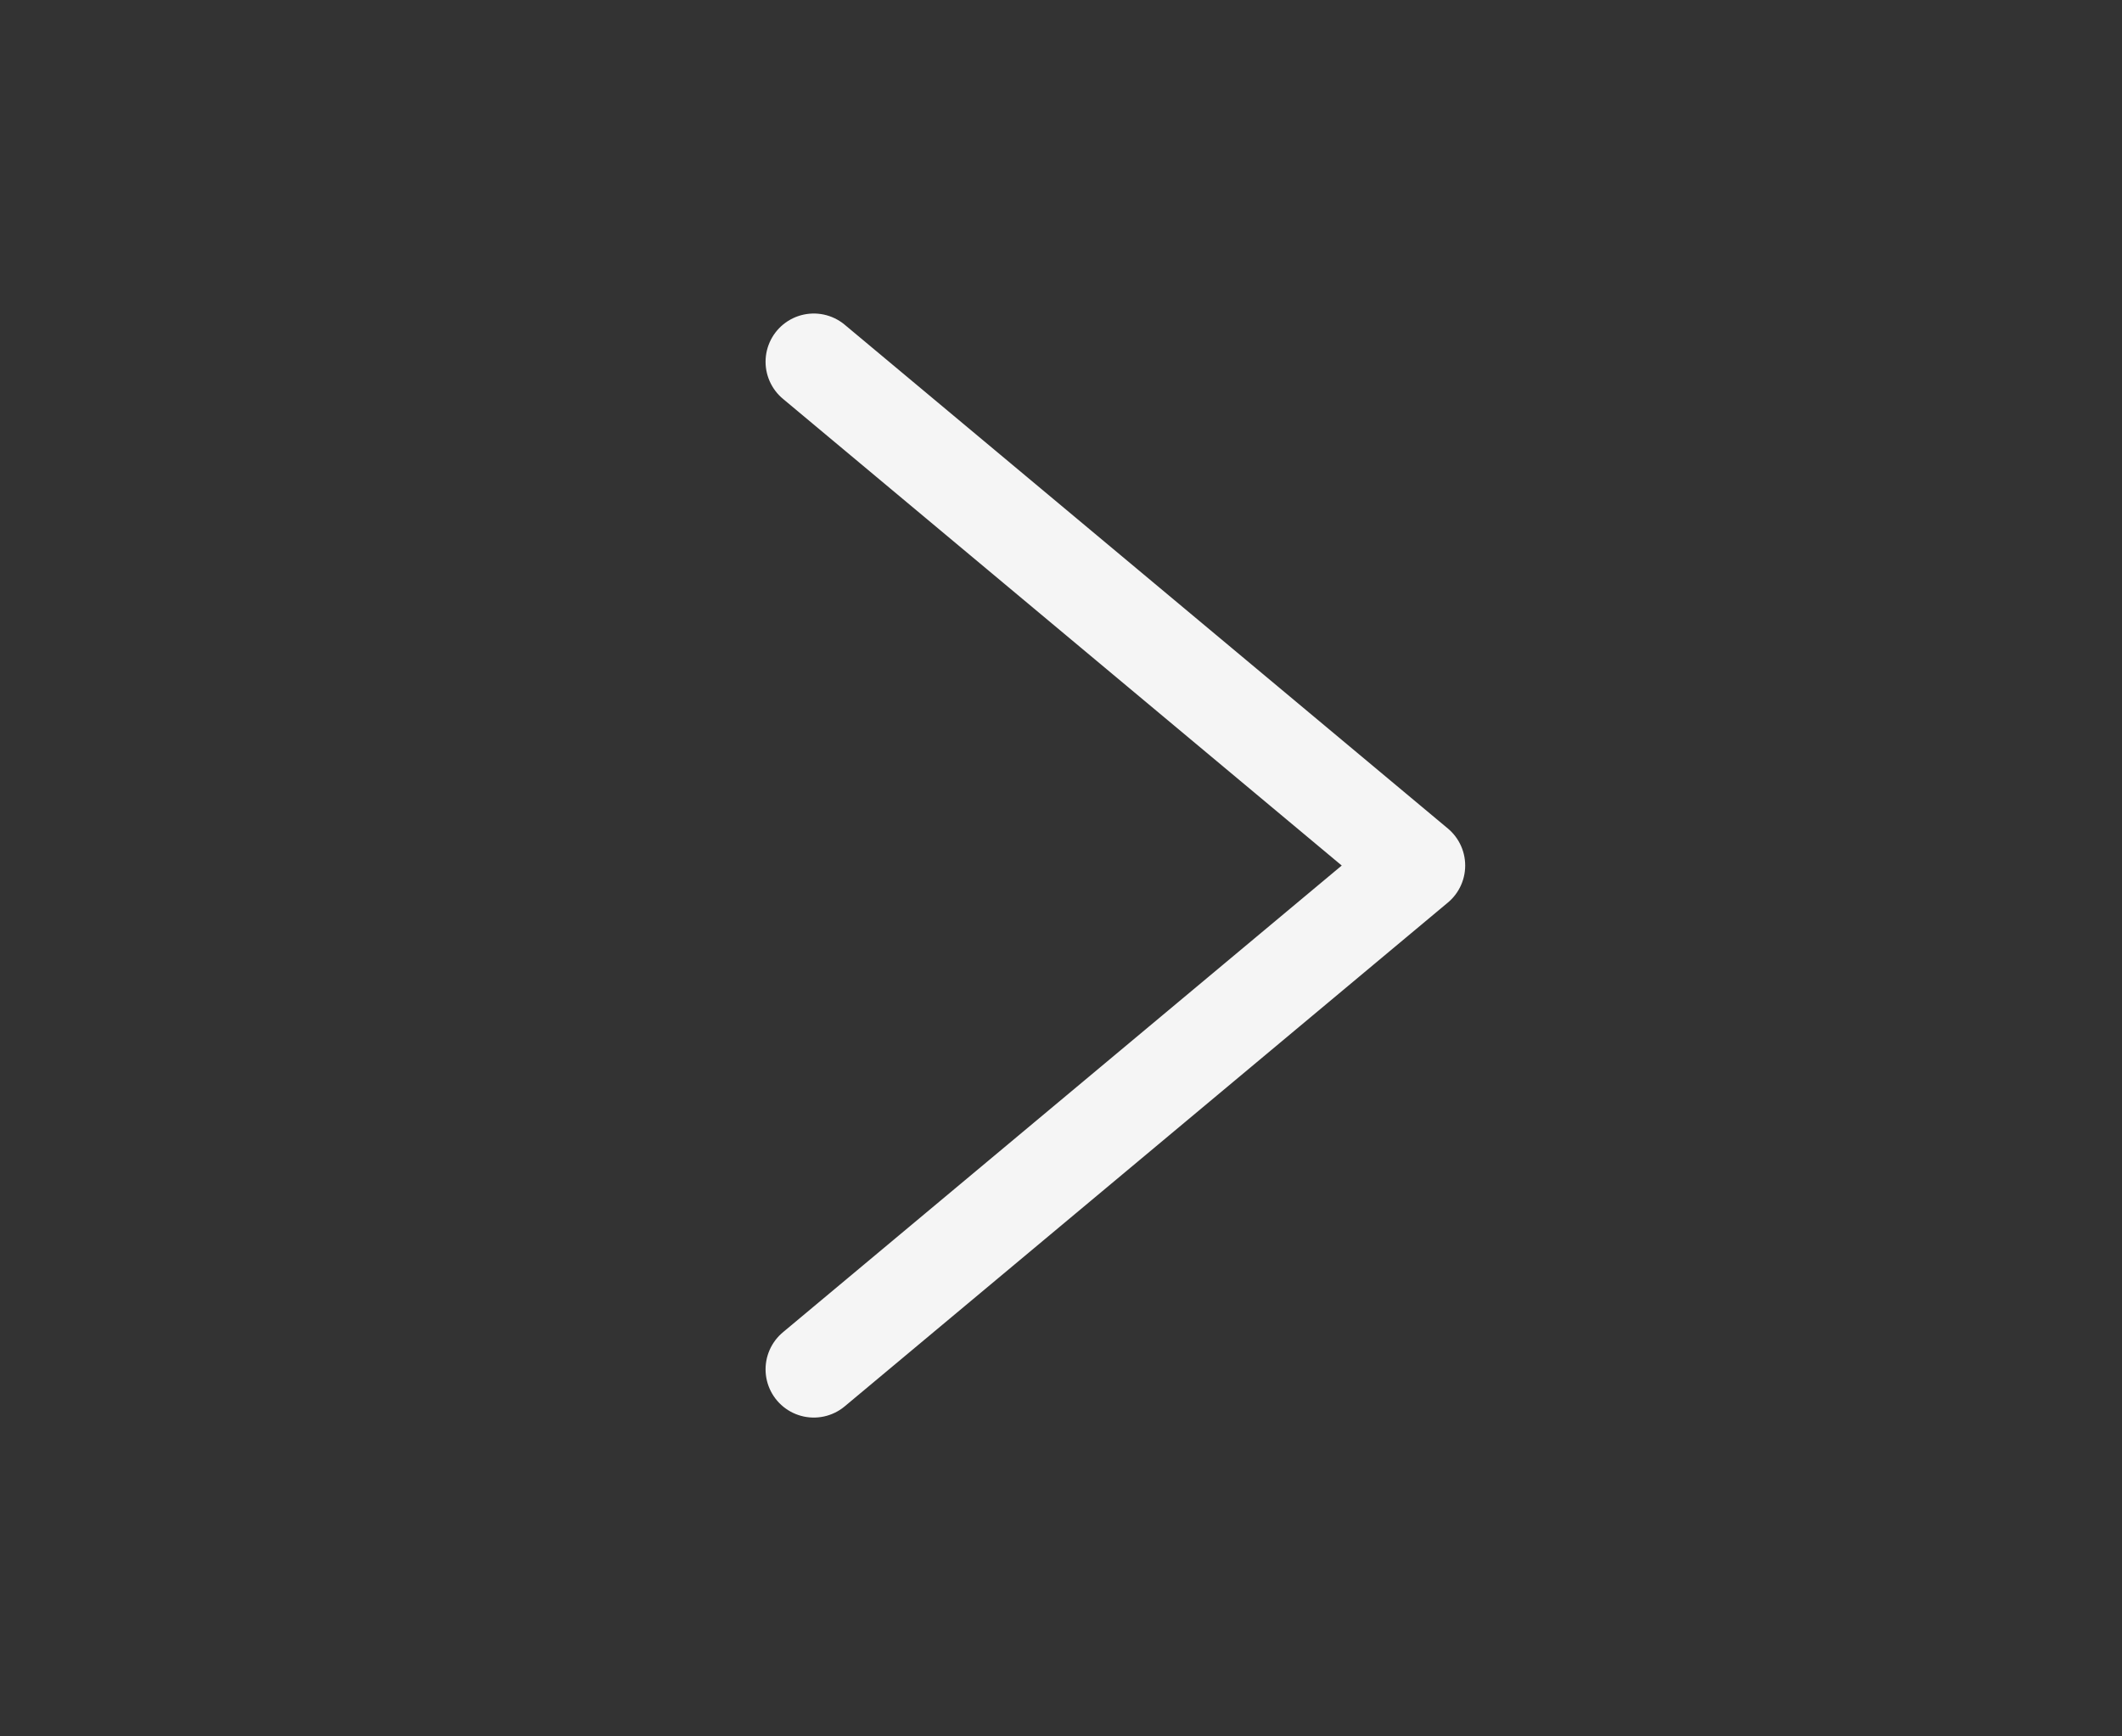 <?xml version="1.0" encoding="UTF-8"?> <svg xmlns="http://www.w3.org/2000/svg" width="44" height="36" viewBox="0 0 44 36" fill="none"><rect x="0" y="0" width="44" height="36" fill="#333333" stroke="none"/><path d="M16.874 7.5L29.381 17.945L16.874 28.39" stroke="#F5F5F5" stroke-width="2" stroke-linecap="round" stroke-linejoin="round"></path></svg> 